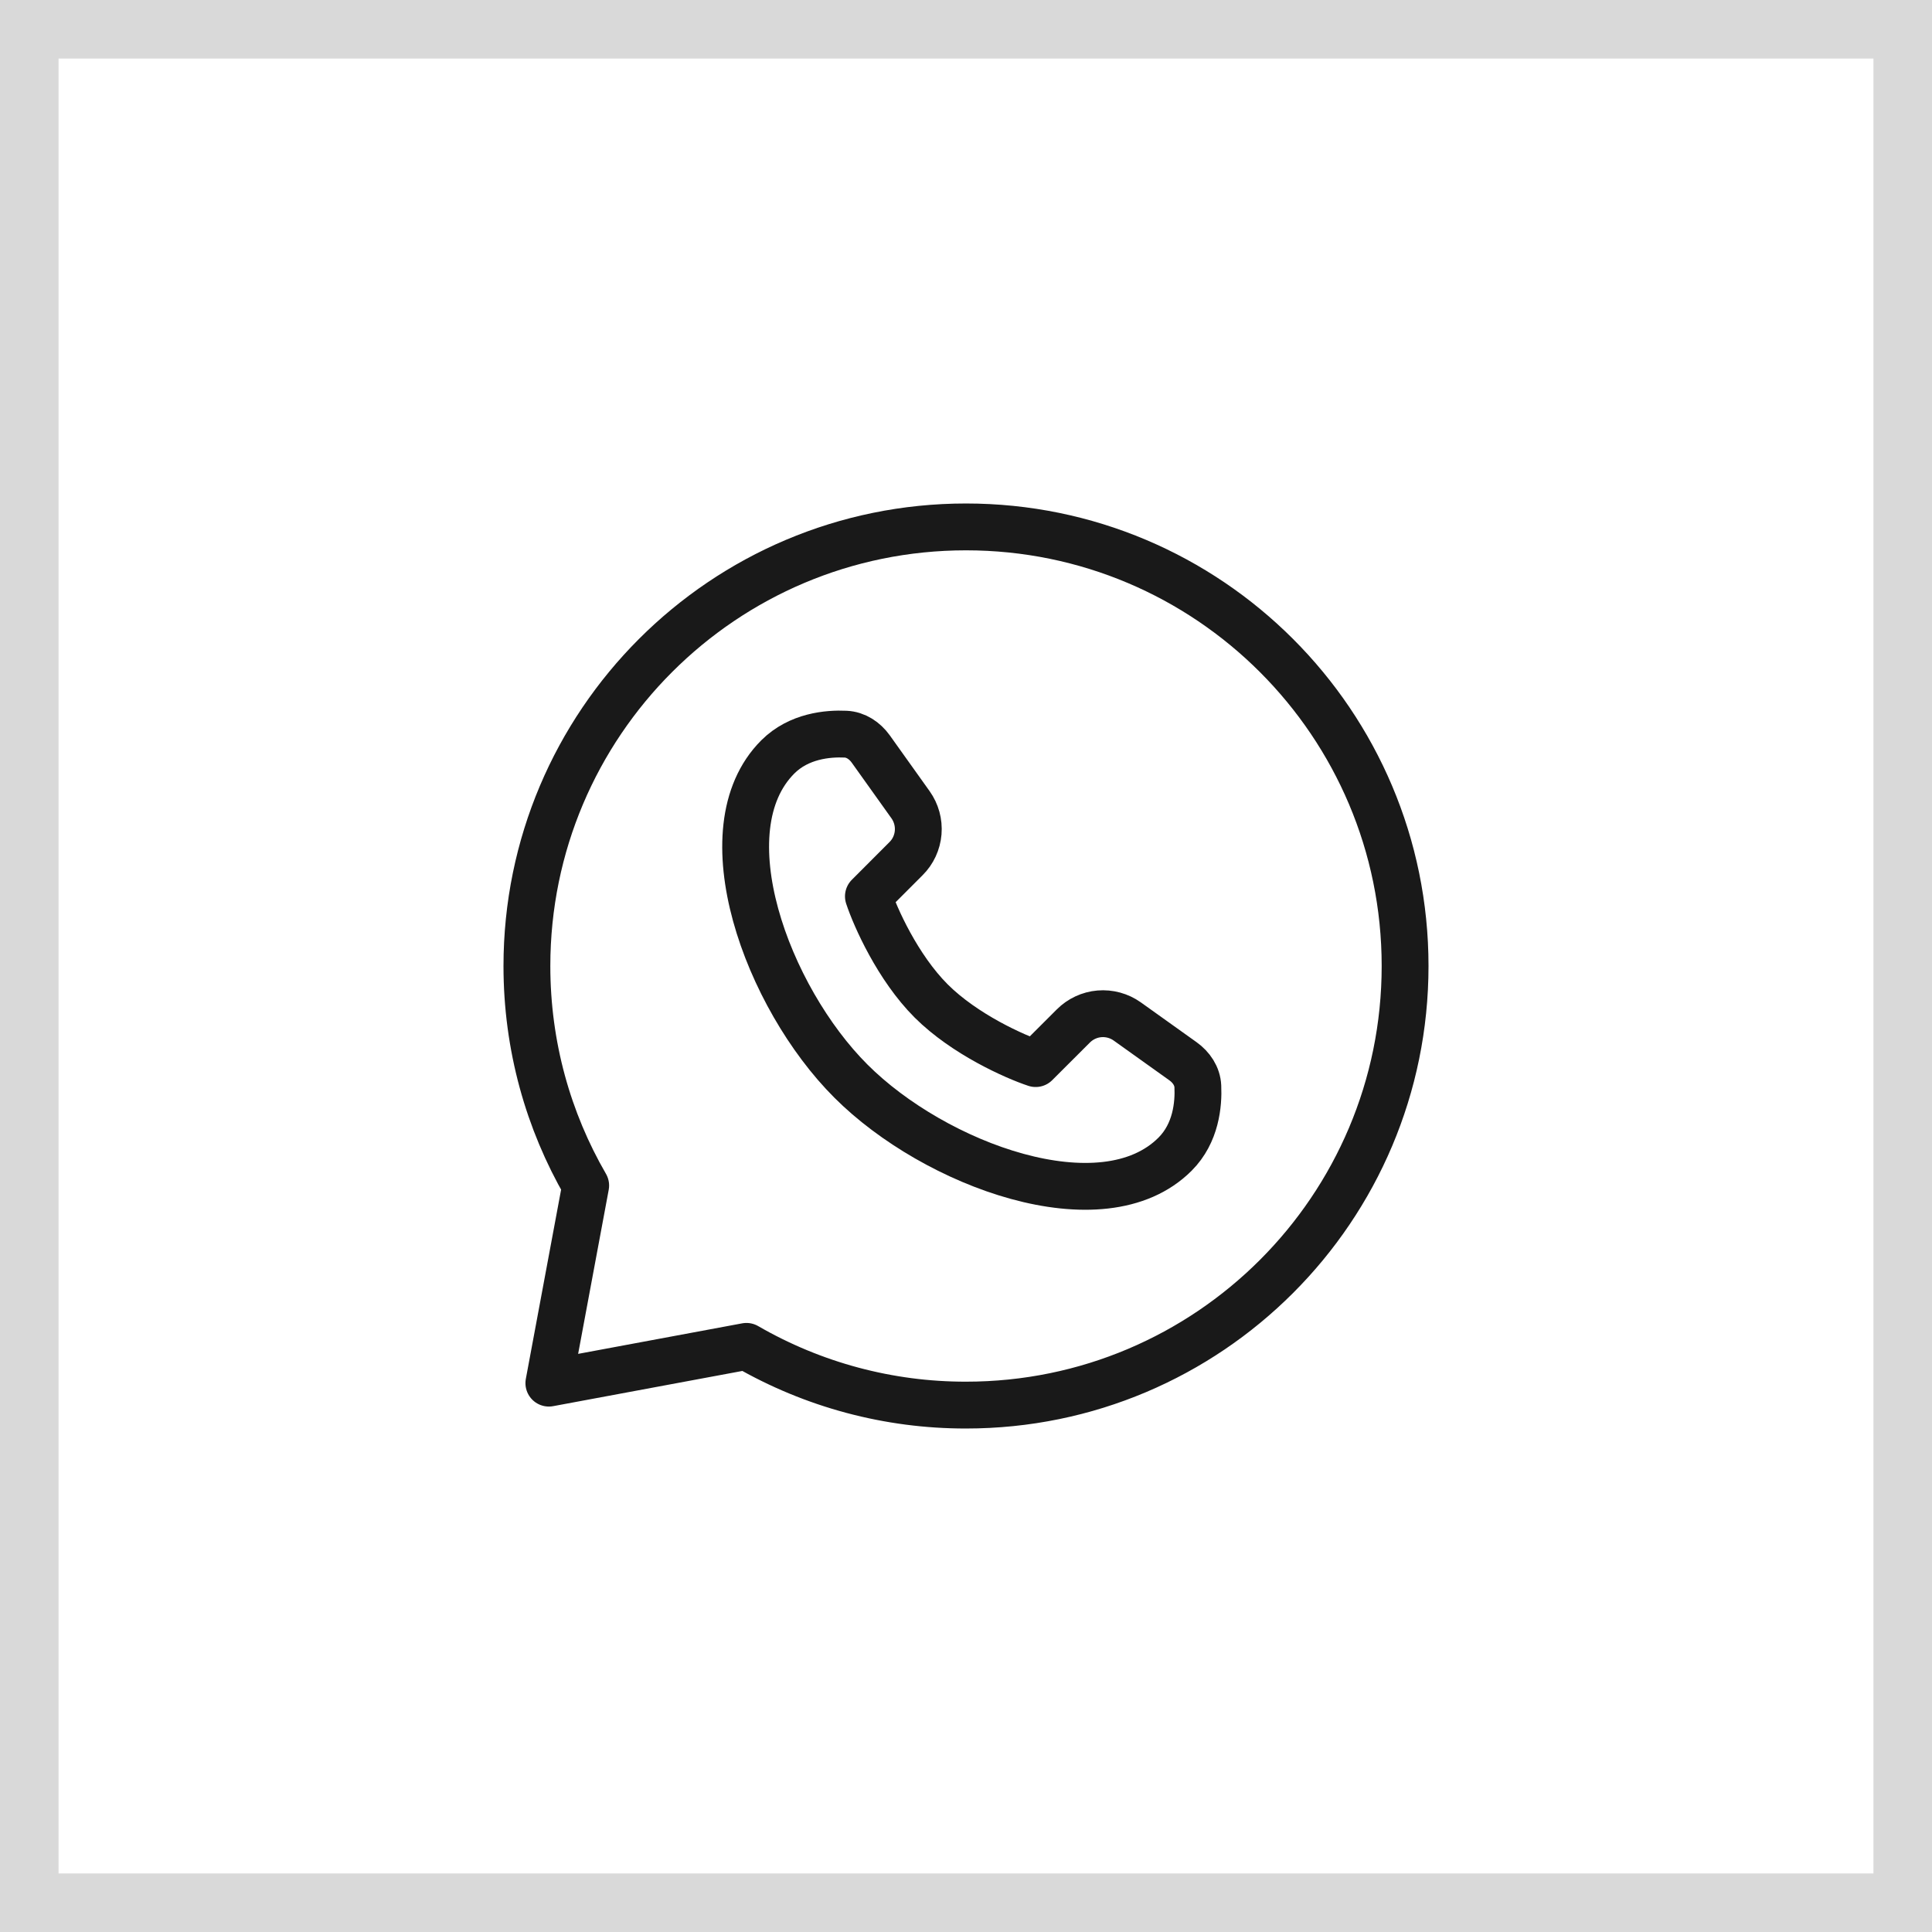 <?xml version="1.0" encoding="UTF-8"?> <svg xmlns="http://www.w3.org/2000/svg" width="33" height="33" viewBox="0 0 33 33" fill="none"><rect x="0.5" y="0.5" width="32" height="32" stroke="black" stroke-opacity="0.15"></rect><path d="M20.071 19.714C18.829 20.957 15.965 19.898 14.534 18.466C13.102 17.035 12.043 14.171 13.286 12.928C13.646 12.569 14.141 12.526 14.444 12.54C14.619 12.548 14.771 12.651 14.873 12.793L15.553 13.746C15.651 13.884 15.697 14.052 15.683 14.22C15.669 14.389 15.596 14.547 15.476 14.666L14.833 15.31C14.951 15.667 15.333 16.524 15.904 17.096C16.476 17.667 17.333 18.049 17.69 18.167L18.334 17.524C18.453 17.405 18.611 17.331 18.779 17.317C18.948 17.303 19.116 17.349 19.254 17.447L20.206 18.127C20.349 18.229 20.452 18.381 20.46 18.556C20.474 18.859 20.431 19.354 20.071 19.714Z" stroke="black" stroke-opacity="0.9" stroke-width="0.8" stroke-linejoin="round"></path><path d="M16.5 24C20.642 24 24 20.642 24 16.5C24 12.358 20.642 9 16.5 9C12.358 9 9 12.358 9 16.5C9 17.866 9.365 19.147 10.004 20.25L9.375 23.625L12.75 22.997C13.89 23.656 15.183 24.002 16.5 24Z" stroke="black" stroke-opacity="0.9" stroke-width="0.8" stroke-linejoin="round"></path></svg> 